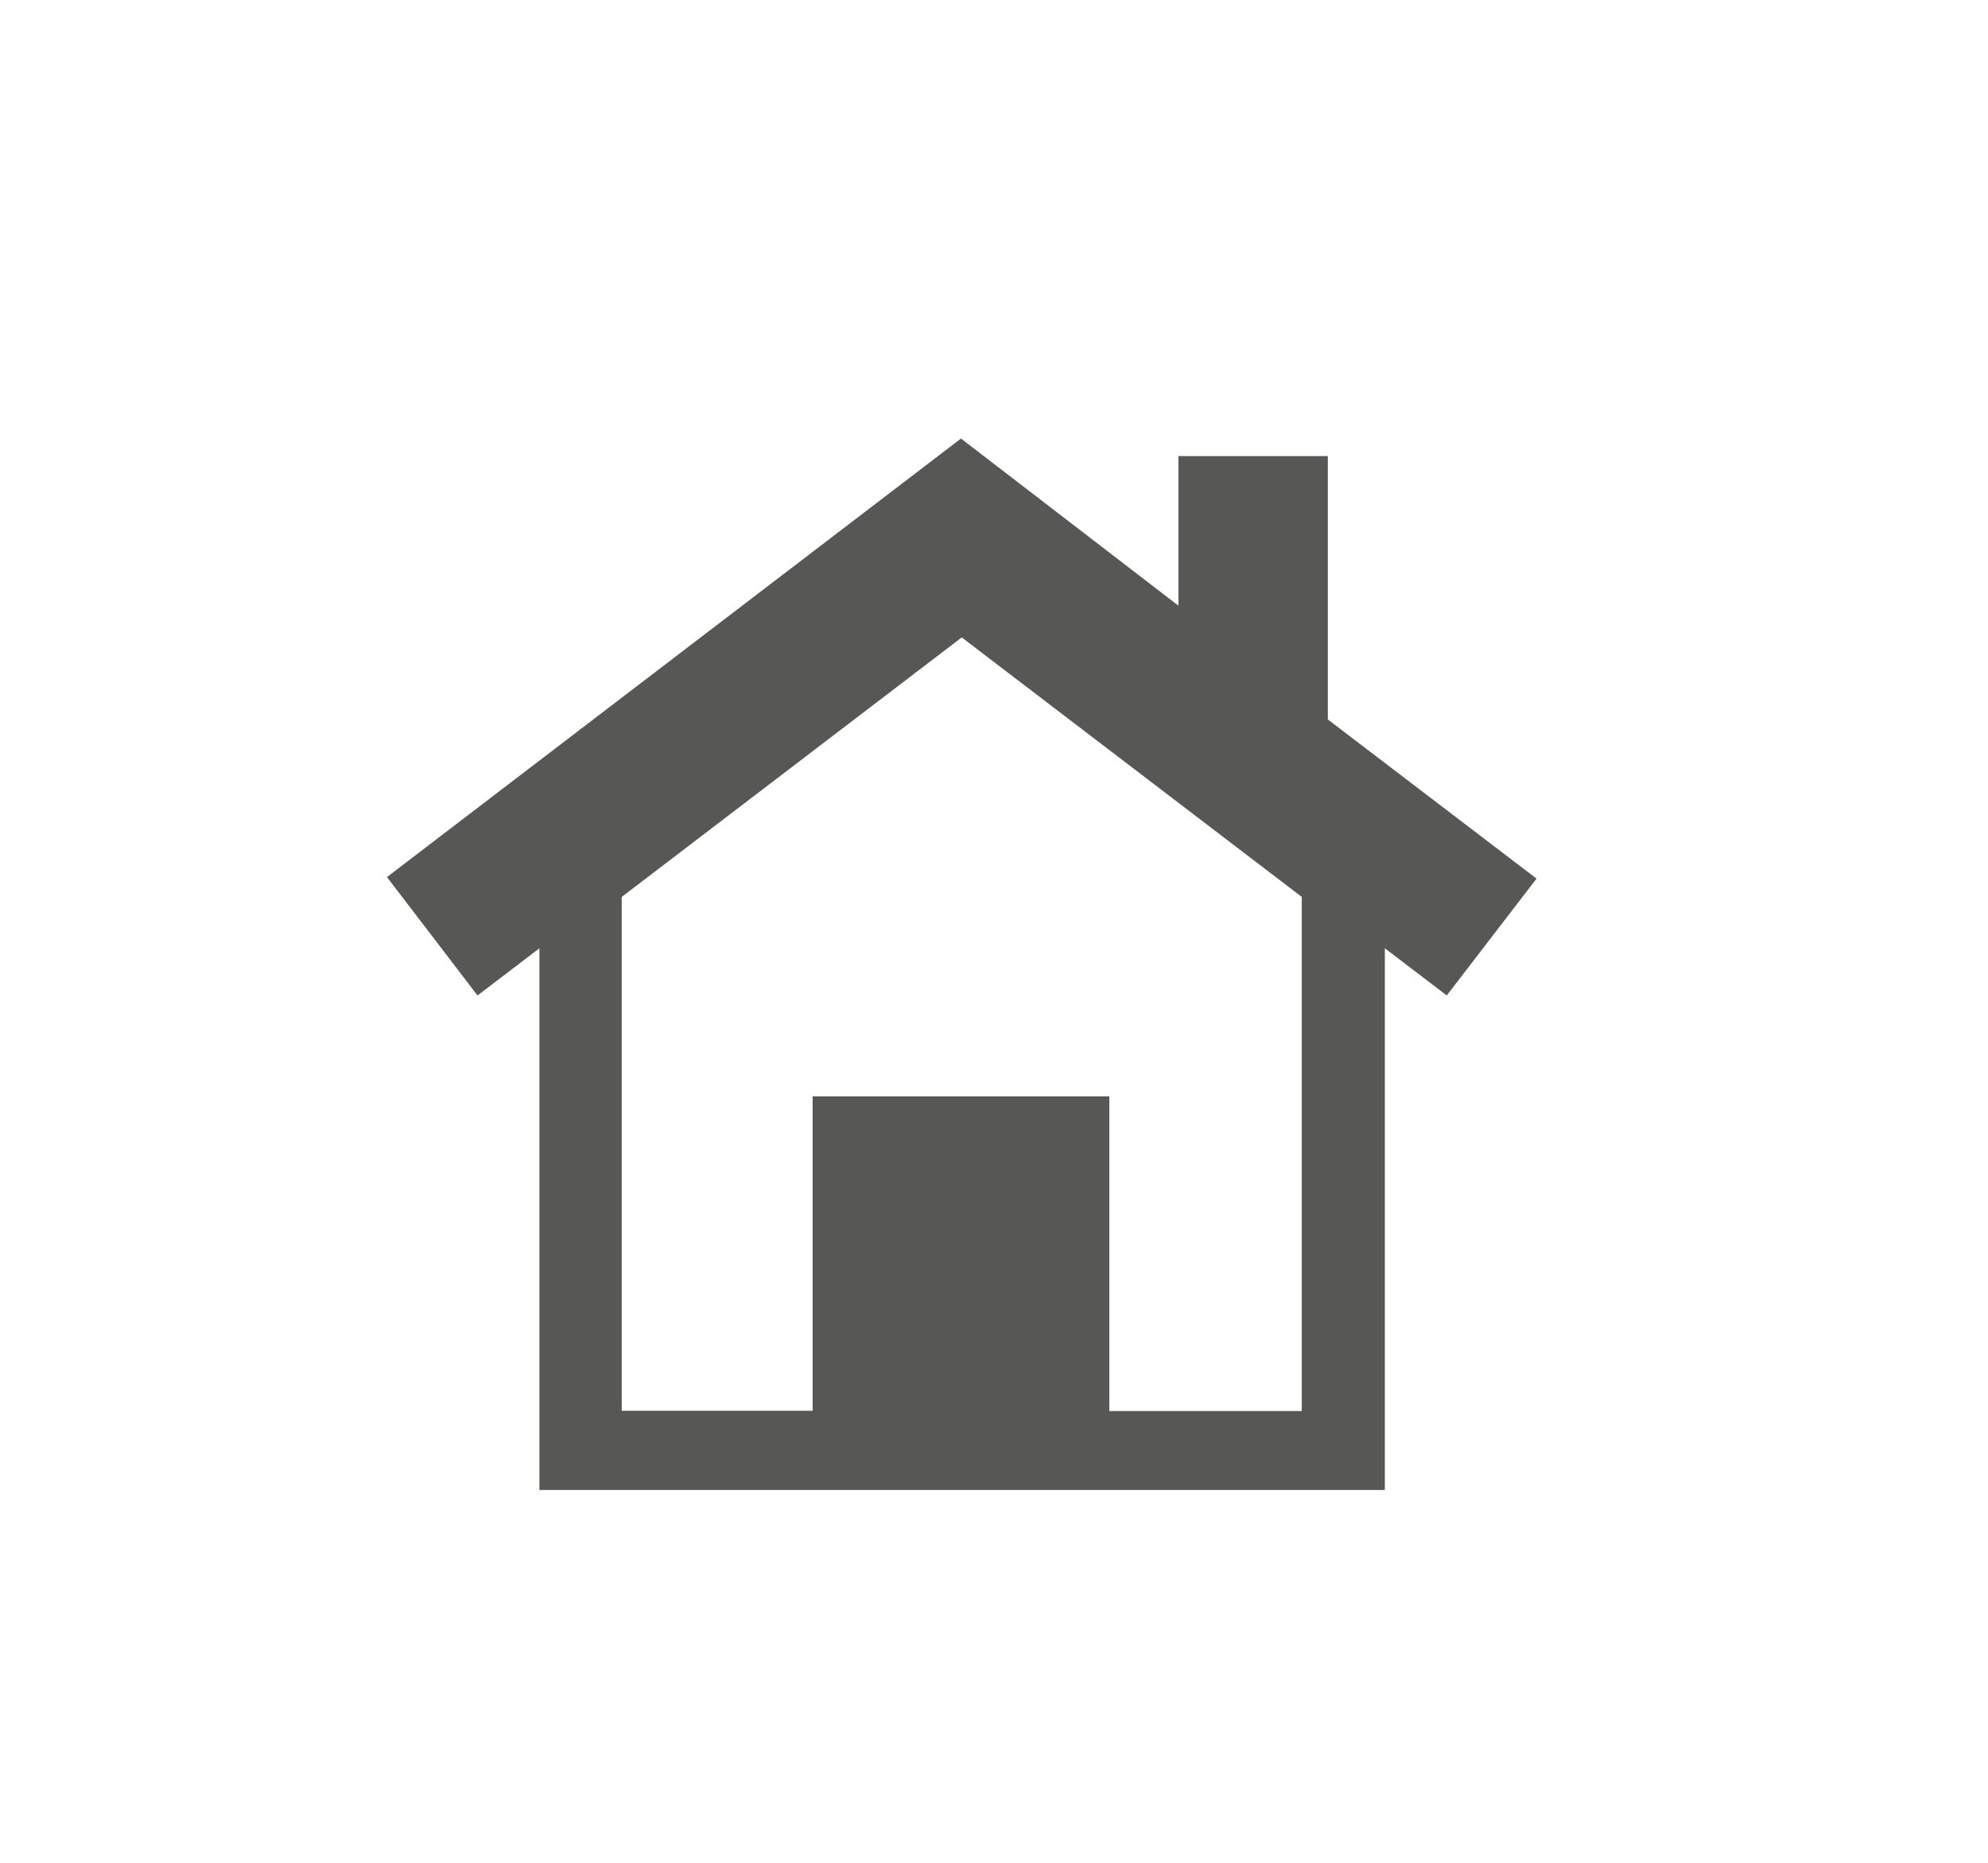 <svg id="Layer_1" data-name="Layer 1" xmlns="http://www.w3.org/2000/svg" viewBox="0 0 77.06 72.22"><defs><style>.cls-1{fill:#fff;}.cls-2{fill:#575756;}</style></defs><title>BOOM_Home</title><rect class="cls-1" width="77.06" height="72.22"/><path class="cls-2" d="M59.56,34.06l-8.09-6.17V17.68H45.68v5.8L37.25,17,15,34l3.51,4.59,2.4-1.83v21H53.68v-21l2.4,1.83ZM50.45,54.7H43V42.5H31.5V54.69H24.1V34.77L37.28,24.71,50.46,34.77V54.69Z"/></svg>